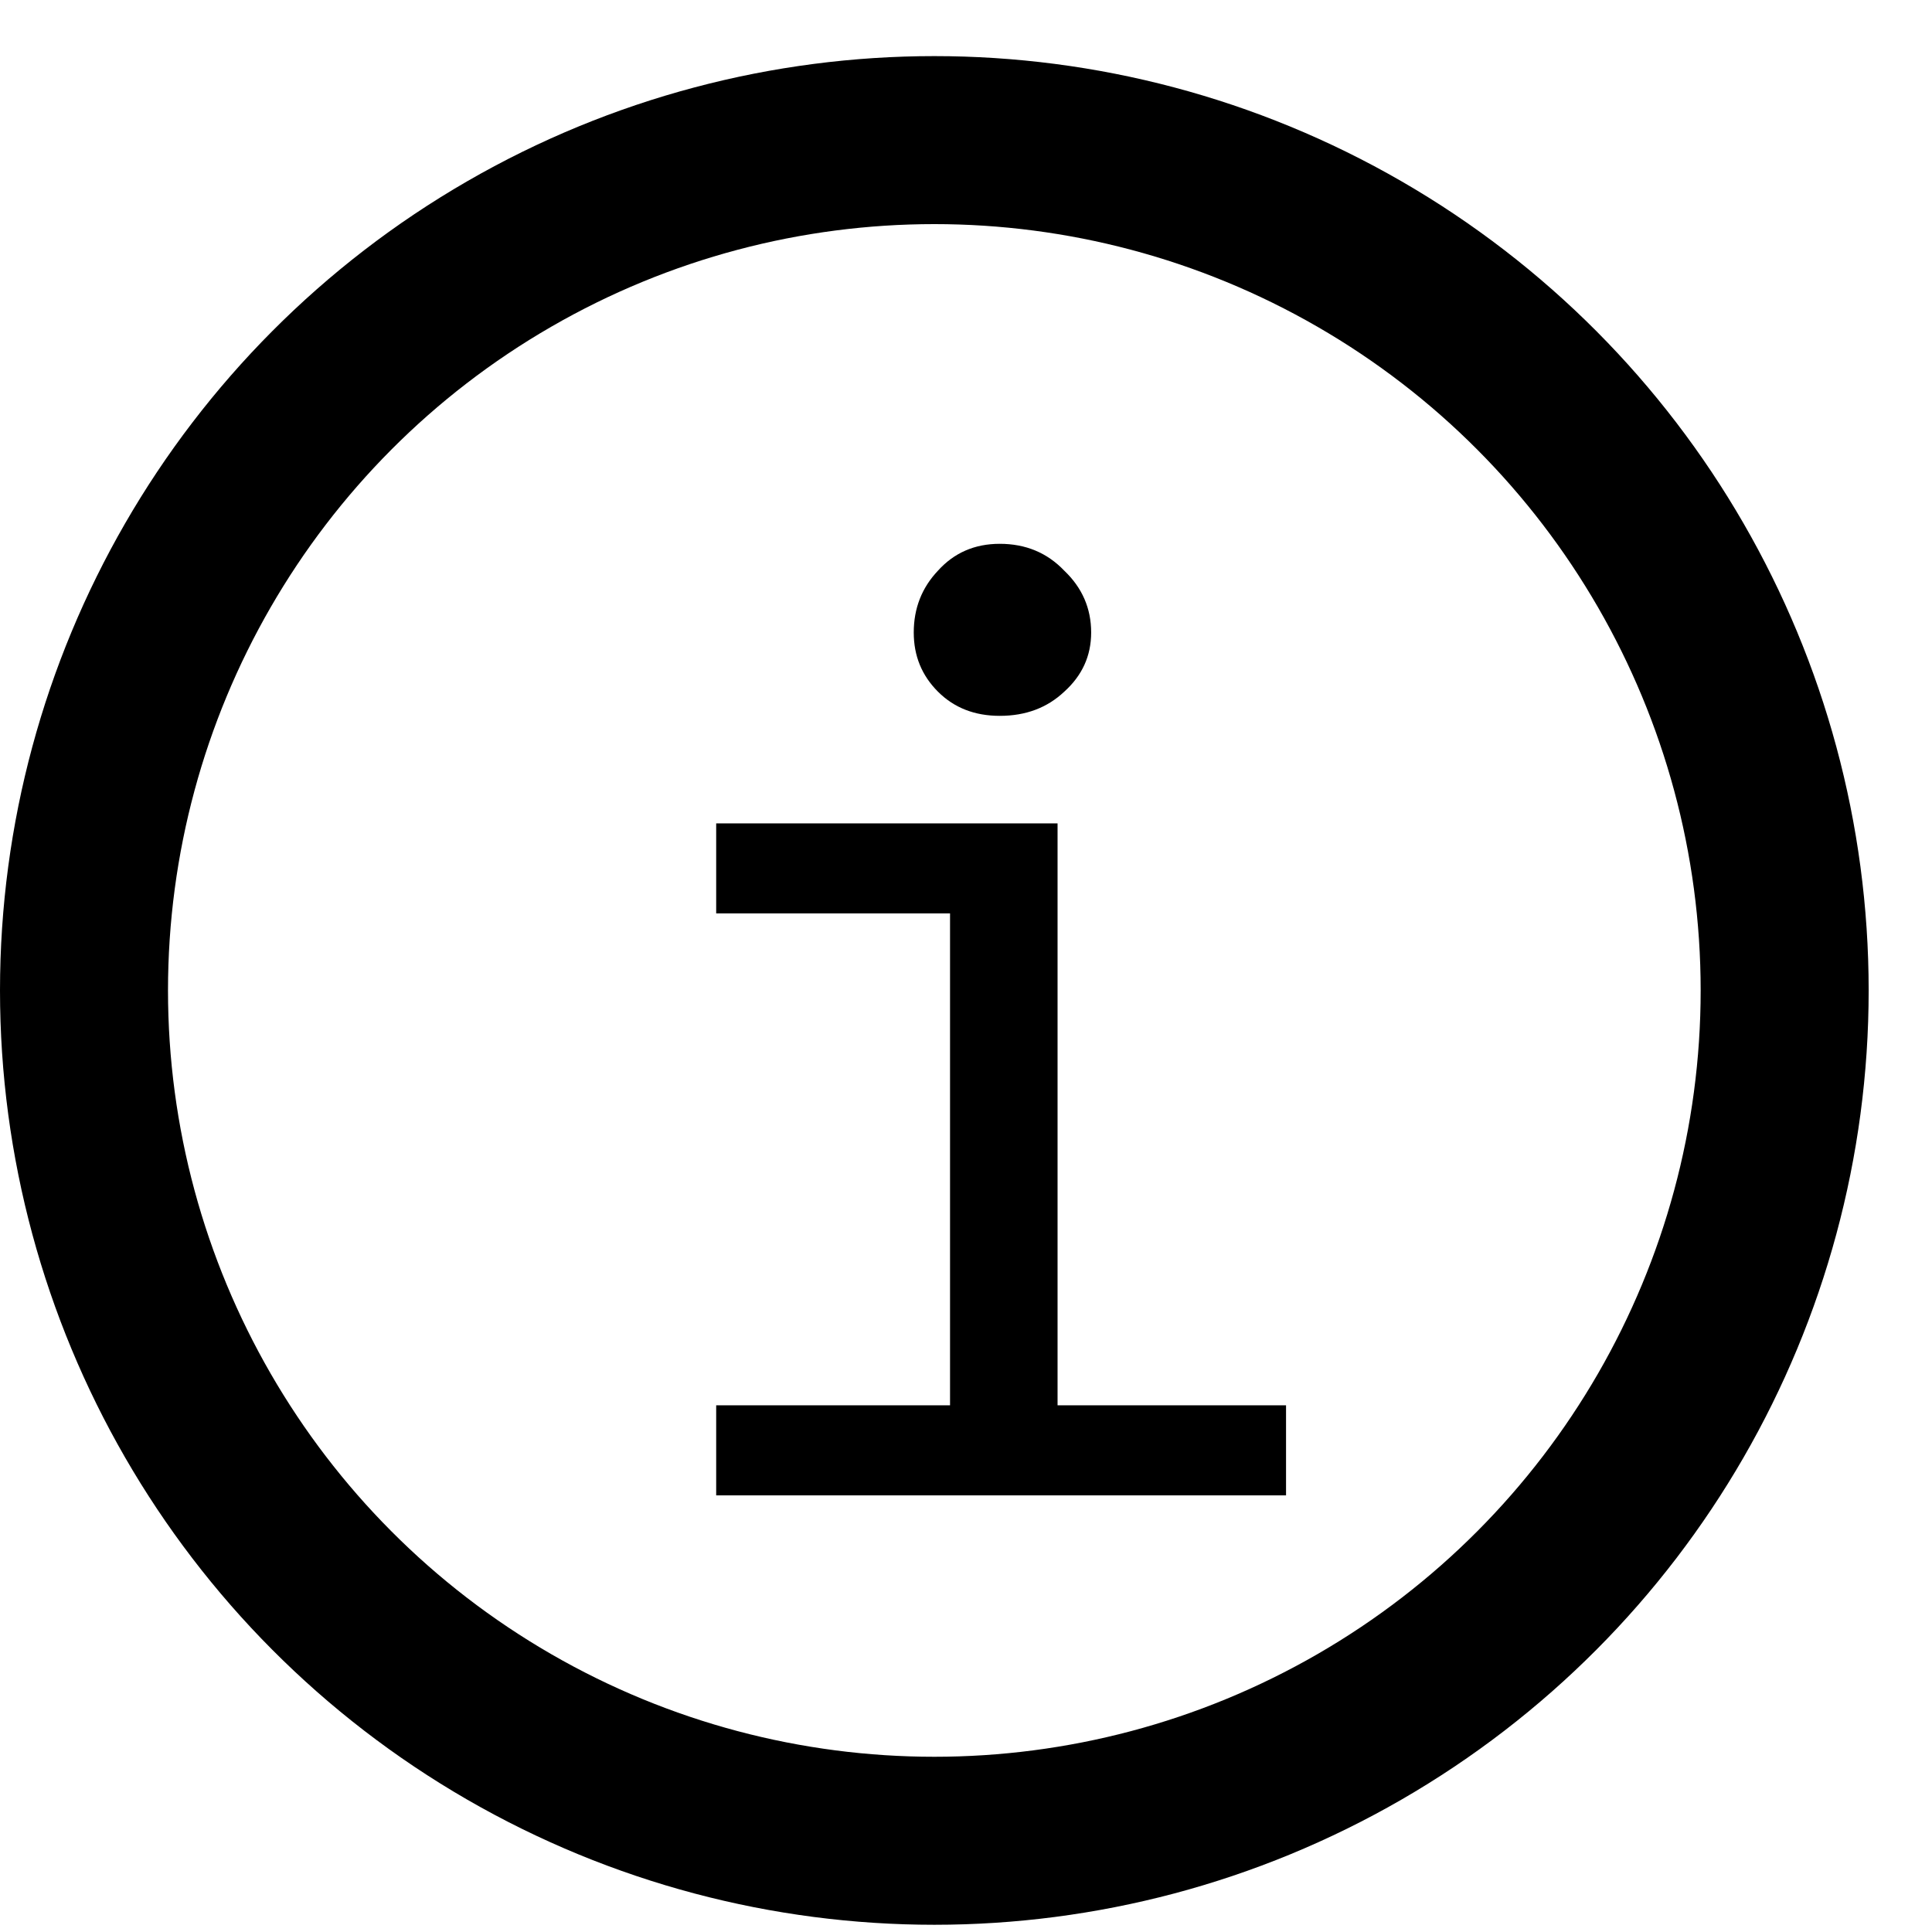 <svg width="23" height="23" viewBox="0 0 23 23" fill="none" xmlns="http://www.w3.org/2000/svg">
<circle cx="11.123" cy="11.791" r="10.123" stroke="black" stroke-width="2"/>
<path d="M8.526 17.802V16.73H11.31V10.874H8.526V9.802H12.59V16.73H15.31V17.802H8.526ZM10.878 7.53C10.878 7.242 10.974 6.997 11.166 6.794C11.358 6.581 11.603 6.474 11.902 6.474C12.211 6.474 12.467 6.581 12.67 6.794C12.883 6.997 12.99 7.242 12.99 7.53C12.99 7.808 12.883 8.042 12.67 8.234C12.467 8.426 12.211 8.522 11.902 8.522C11.603 8.522 11.358 8.426 11.166 8.234C10.974 8.042 10.878 7.808 10.878 7.53Z" fill="black"/>
</svg>
